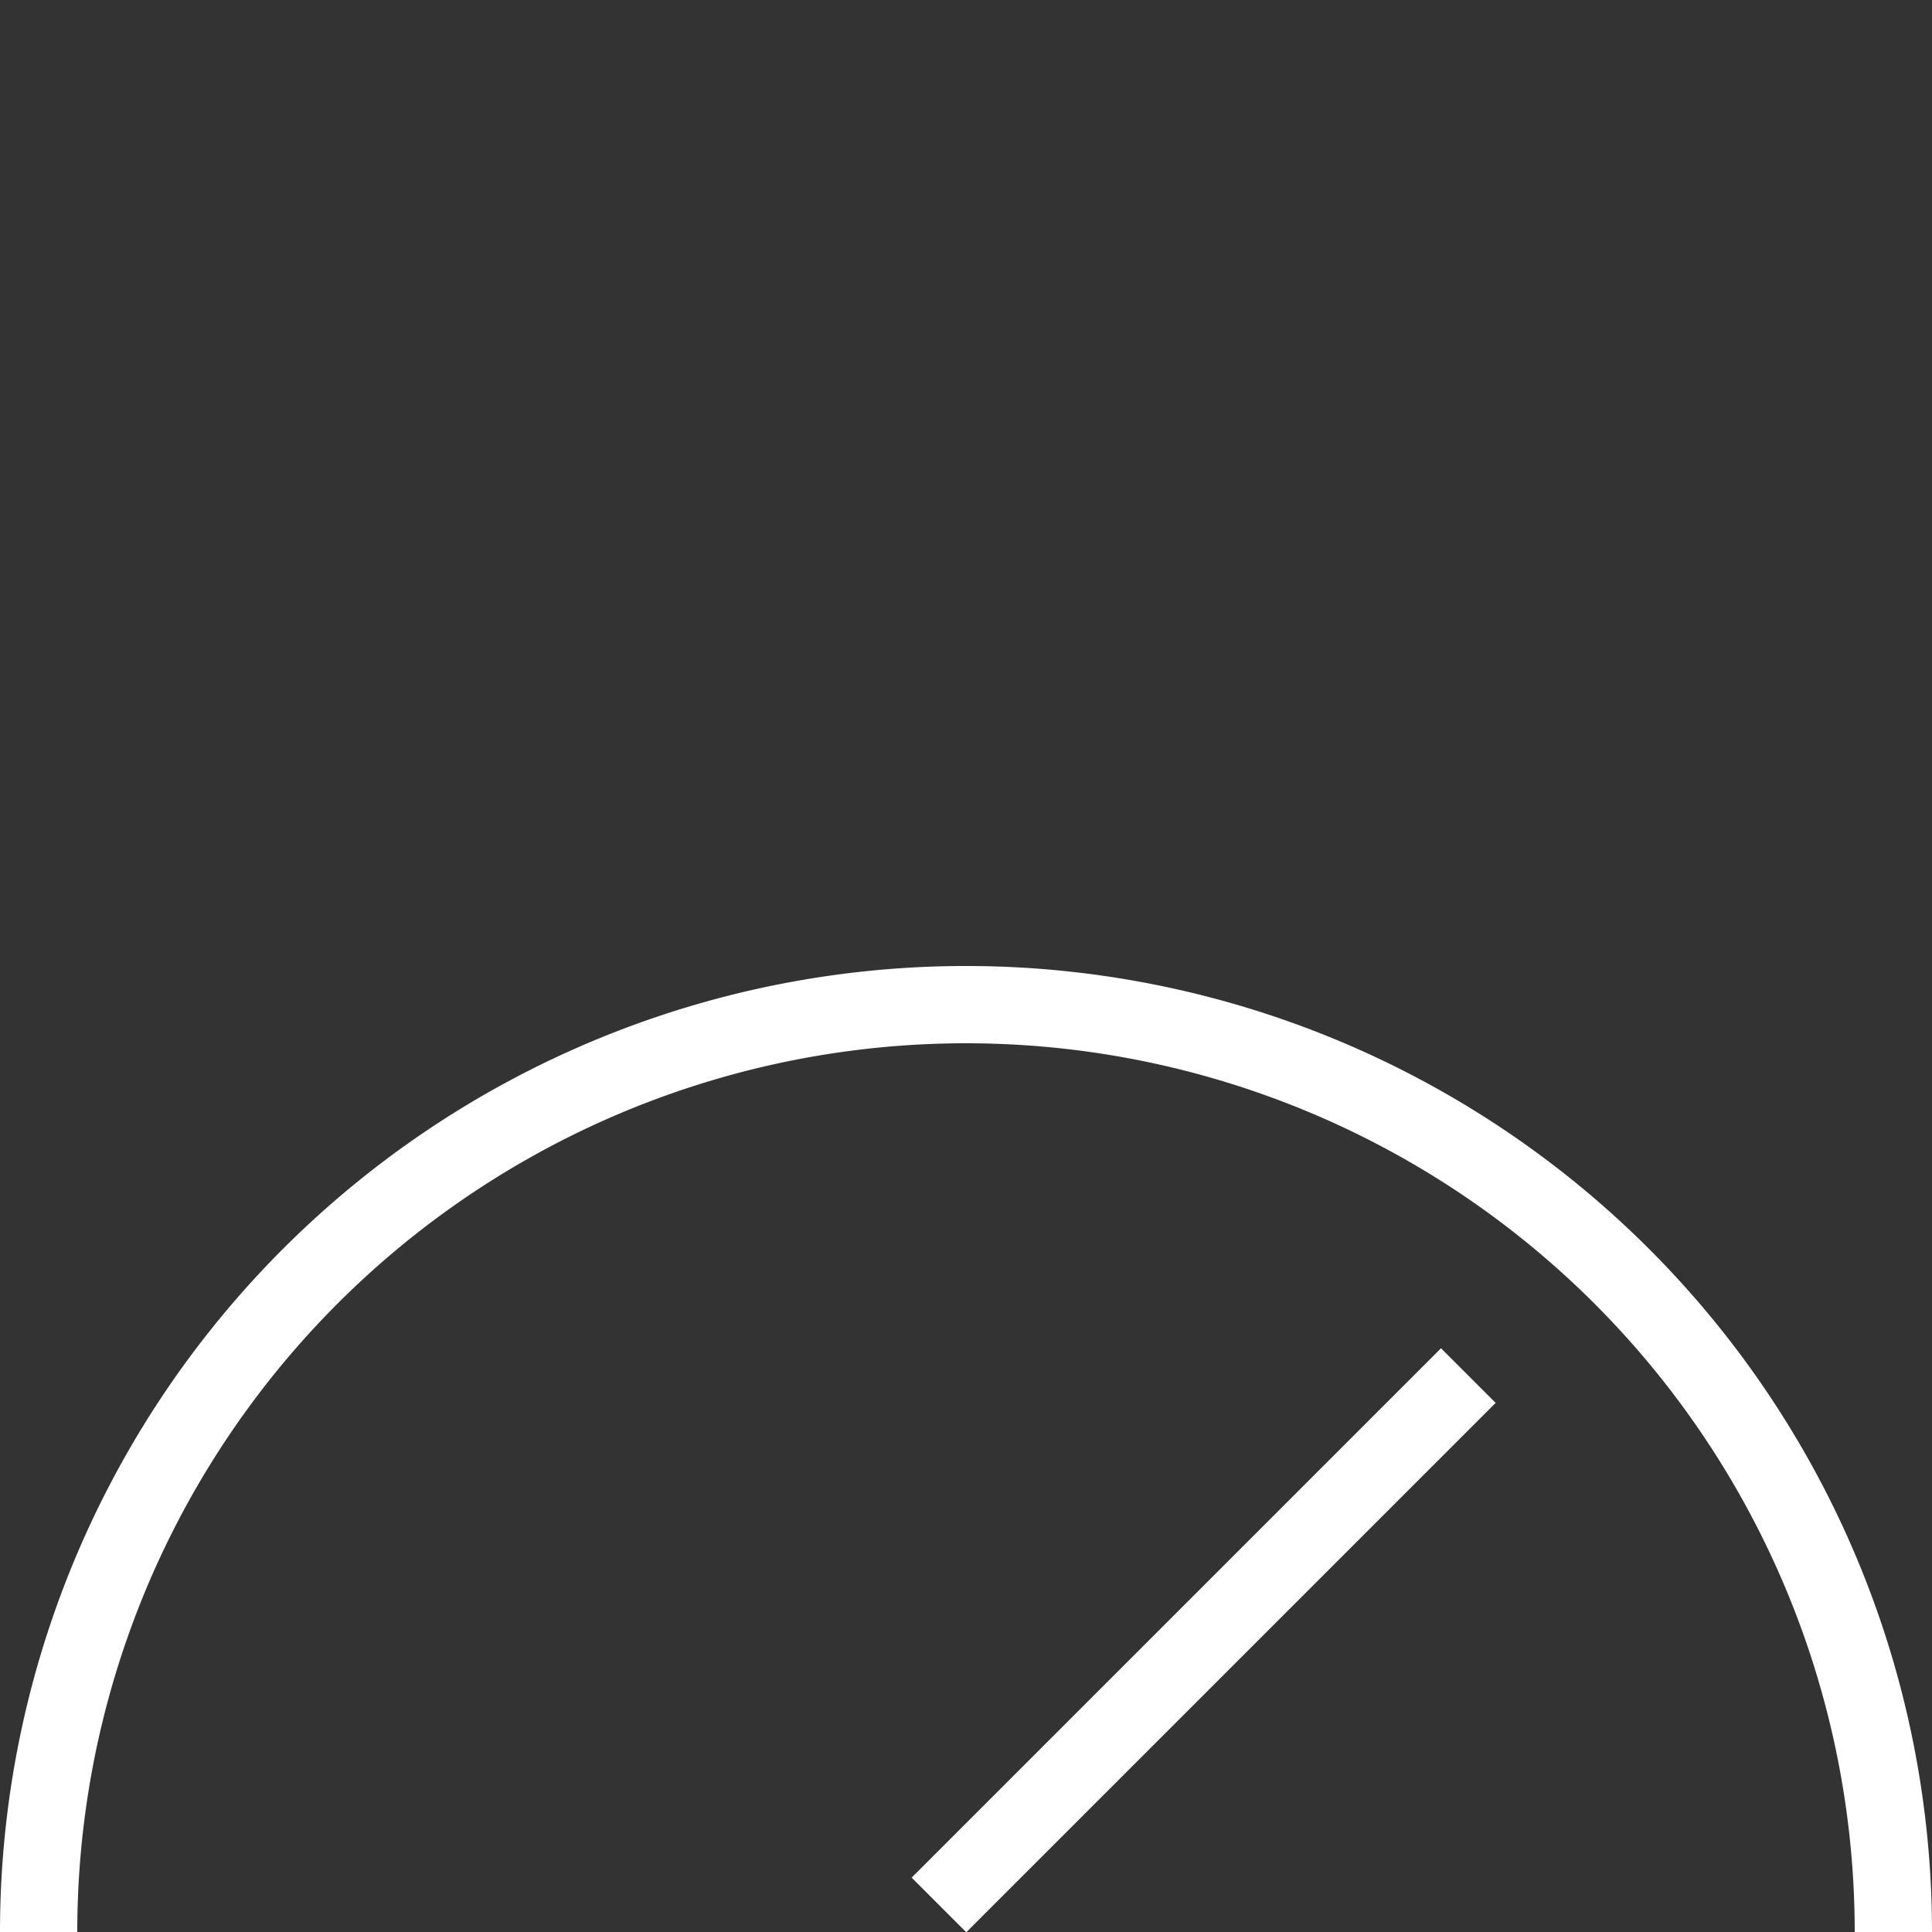 <svg id="Layer_1" data-name="Layer 1" xmlns="http://www.w3.org/2000/svg" width="50" height="50" viewBox="0 0 50 50">
  <rect x="0" y="0" width="50" height="50" fill="#333333" stroke="none"/>
  <defs>
    <style>
      .cls-1 {
        fill: none;
        stroke: #fff;
        stroke-width: 2px;
      }
    </style>
  </defs>
  <title>eqs-card-icon</title>
  <path class="cls-1" d="M1,50a24,24,0,0,1,48,0"/>
  <line class="cls-1" x1="24.3" y1="49.3" x2="38" y2="35.6"/>
</svg>
